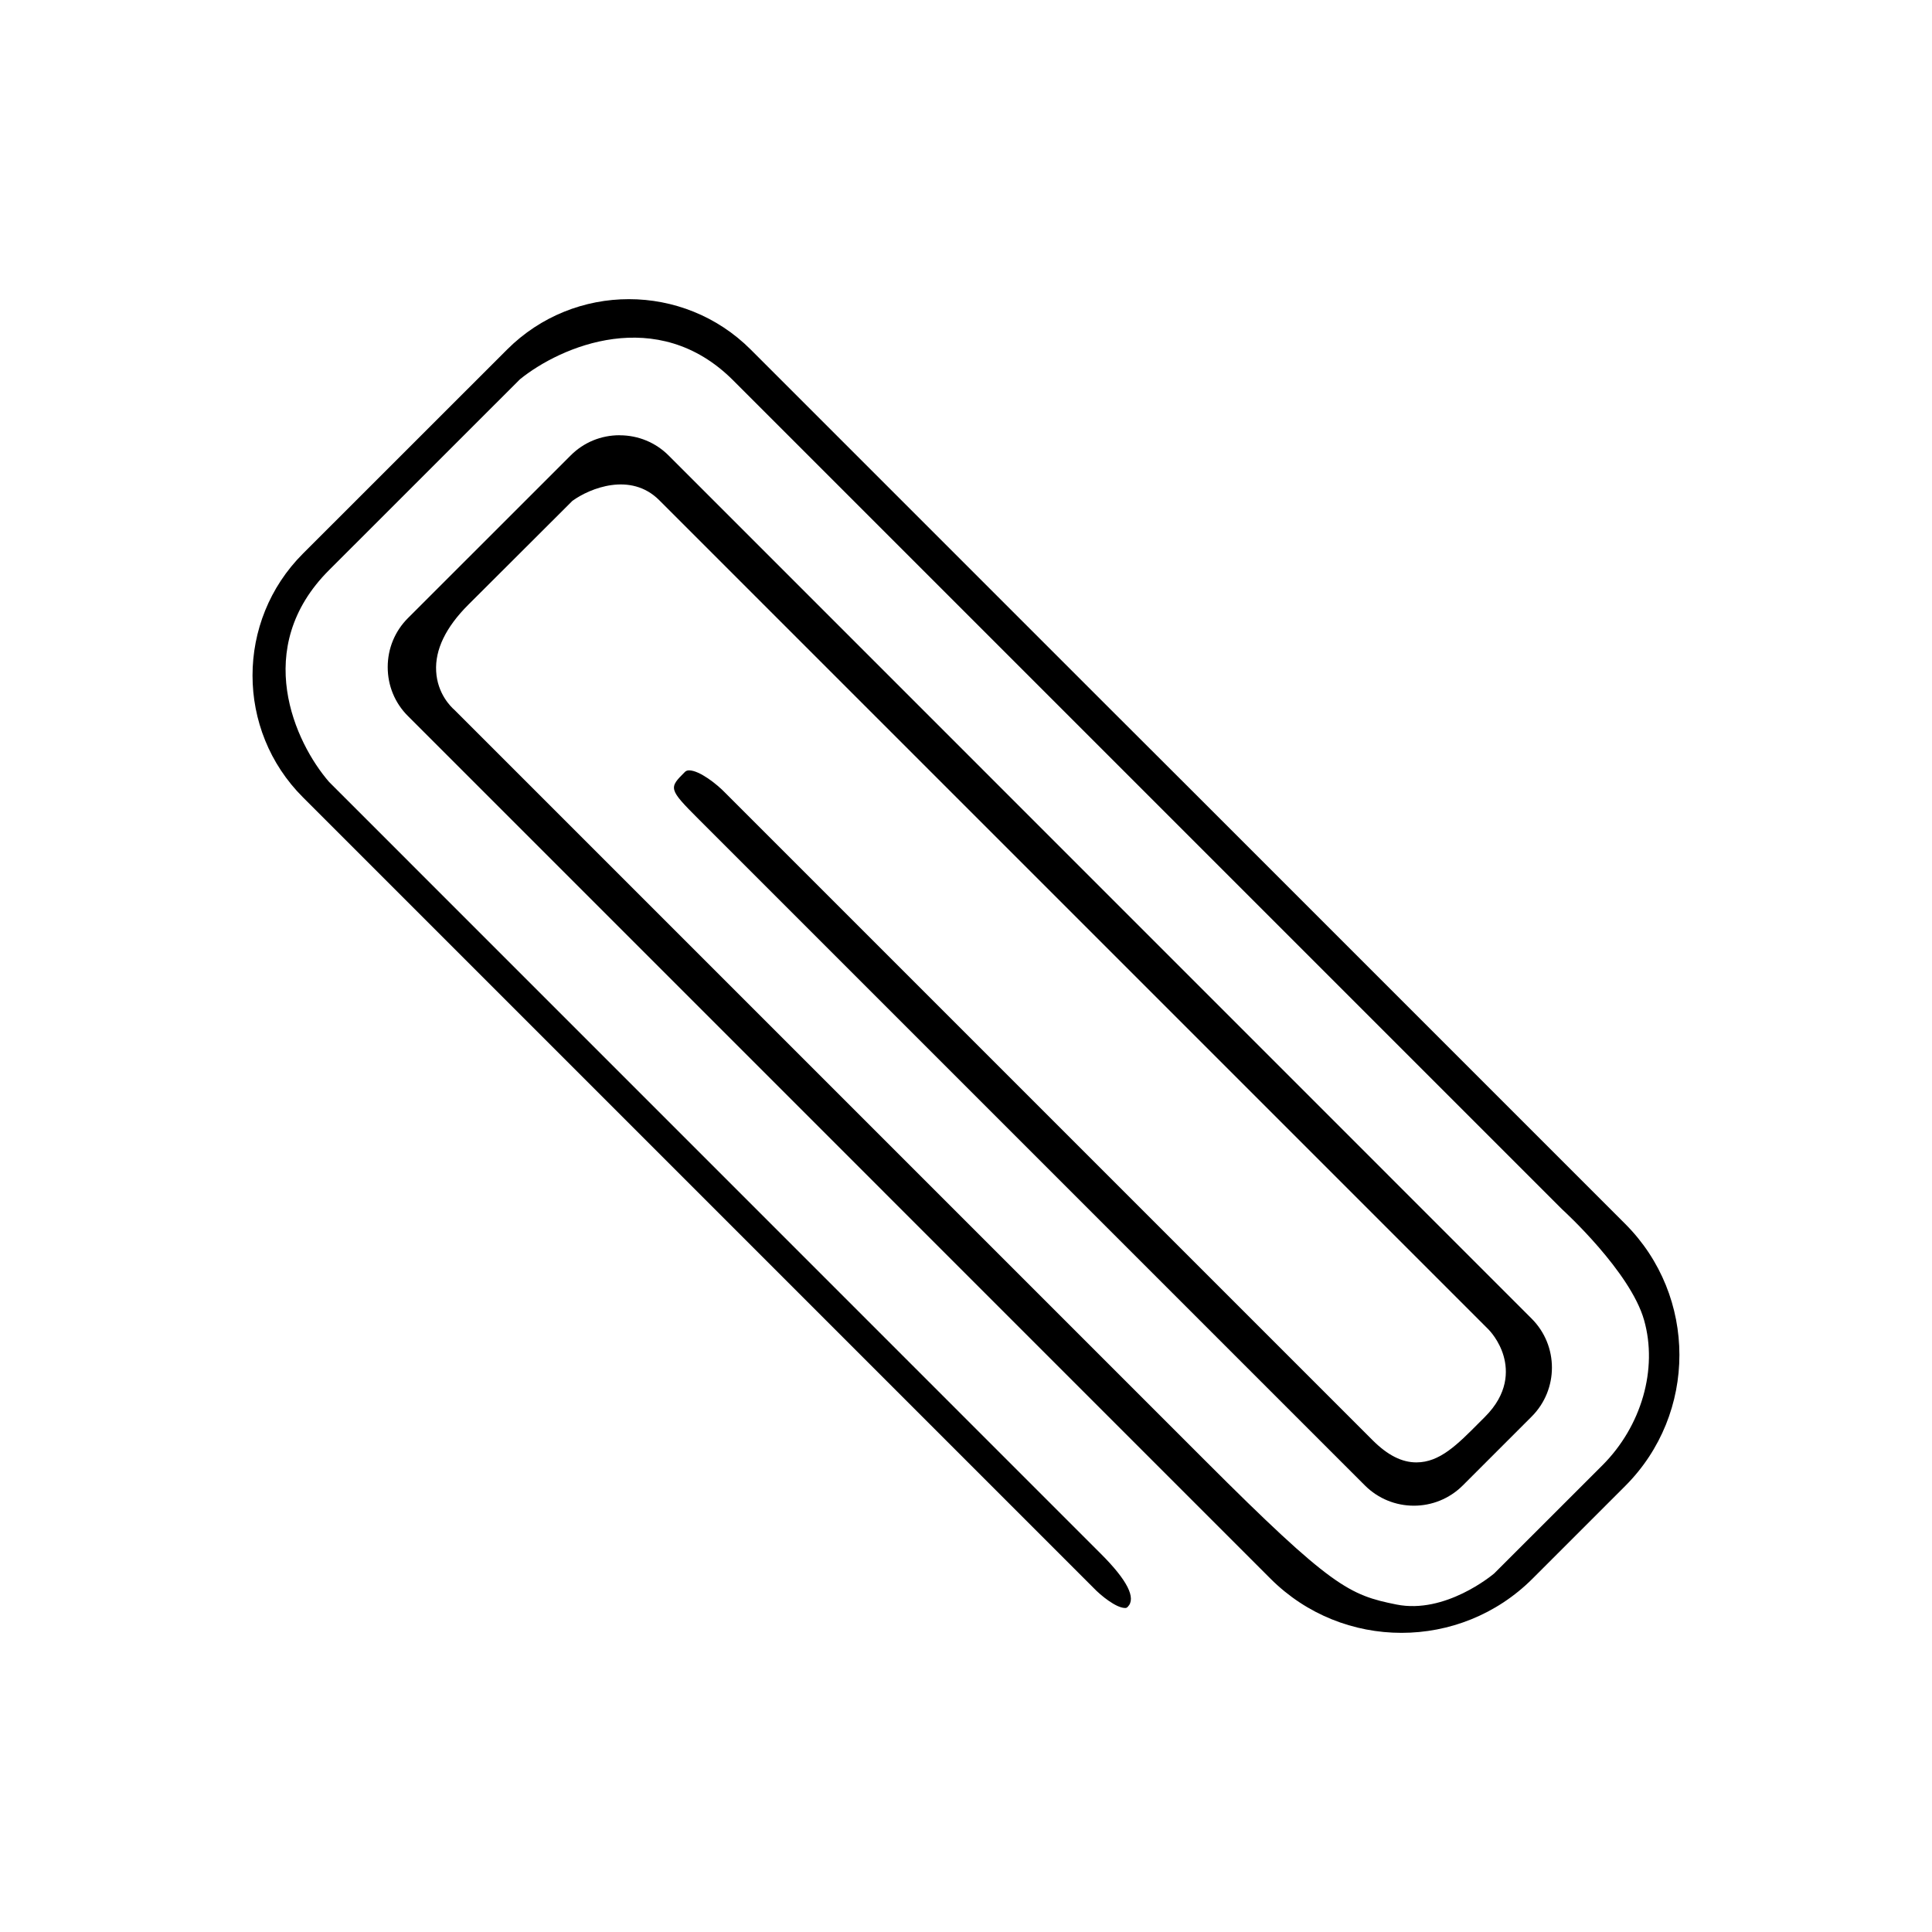 <?xml version="1.0" encoding="UTF-8"?>
<!-- Uploaded to: ICON Repo, www.iconrepo.com, Generator: ICON Repo Mixer Tools -->
<svg fill="#000000" width="800px" height="800px" version="1.1" viewBox="144 144 512 512" xmlns="http://www.w3.org/2000/svg">
 <path d="m308.21 259.34c-4.922 0-9.523 1.891-12.969 5.352l-43.141 43.121c-3.445 3.445-5.352 8.051-5.352 12.969 0 4.922 1.891 9.523 5.352 12.969l228.59 228.61c19.148 19.148 50.301 19.148 69.449 0l24.562-24.562c19.148-19.148 19.148-50.301 0-69.449l-114.2-114.2-22.477-22.438-95.074-95.074c-17.809-17.809-46.762-17.809-64.57 0l-54.102 54.082c-17.809 17.809-17.809 46.781 0 64.57l209.45 209.45c2.086 2.203 6.082 5.352 8.363 5.391 0.375 0.039 0.57-0.098 0.766-0.297 2.301-2.301-0.098-7.066-7.164-14.109l-204.47-204.49c-9.031-10.391-20.664-35.504-0.039-56.129l50.617-50.598c10.746-8.699 36.367-19.836 56.48 0.277l219.73 219.73c0.609 0.551 18.066 16.551 21.688 29.324 3.68 12.988-0.668 28.121-11.078 38.516l-28.652 28.633c-0.531 0.453-12.988 10.824-25.898 8.227-12.457-2.5-17.102-4.527-50.754-38.199l-198.85-198.85c-1.004-0.867-4.547-4.348-4.879-10.234-0.336-5.746 2.539-11.691 8.5-17.652l27.609-27.551c4.644-3.367 15.449-7.715 22.984-0.195l219.77 219.77c0.297 0.297 2.832 2.934 4.016 7.027 1.141 3.977 1.219 9.996-4.922 16.137l-1.535 1.535c-5.844 5.883-10.469 10.547-16.648 10.547h-0.02c-3.836 0-7.598-1.91-11.531-5.824l-171.47-171.47c-2.441-2.559-6.988-6.062-9.703-6.102-0.512 0-0.867 0.156-1.141 0.434-4.25 4.25-4.43 4.43 3.699 12.555l176.51 176.51c7.164 7.164 18.793 7.164 25.957 0l18.242-18.242c7.164-7.164 7.164-18.793 0-25.957l-228.71-228.74c-3.445-3.445-8.051-5.356-12.969-5.356z"/>
</svg>